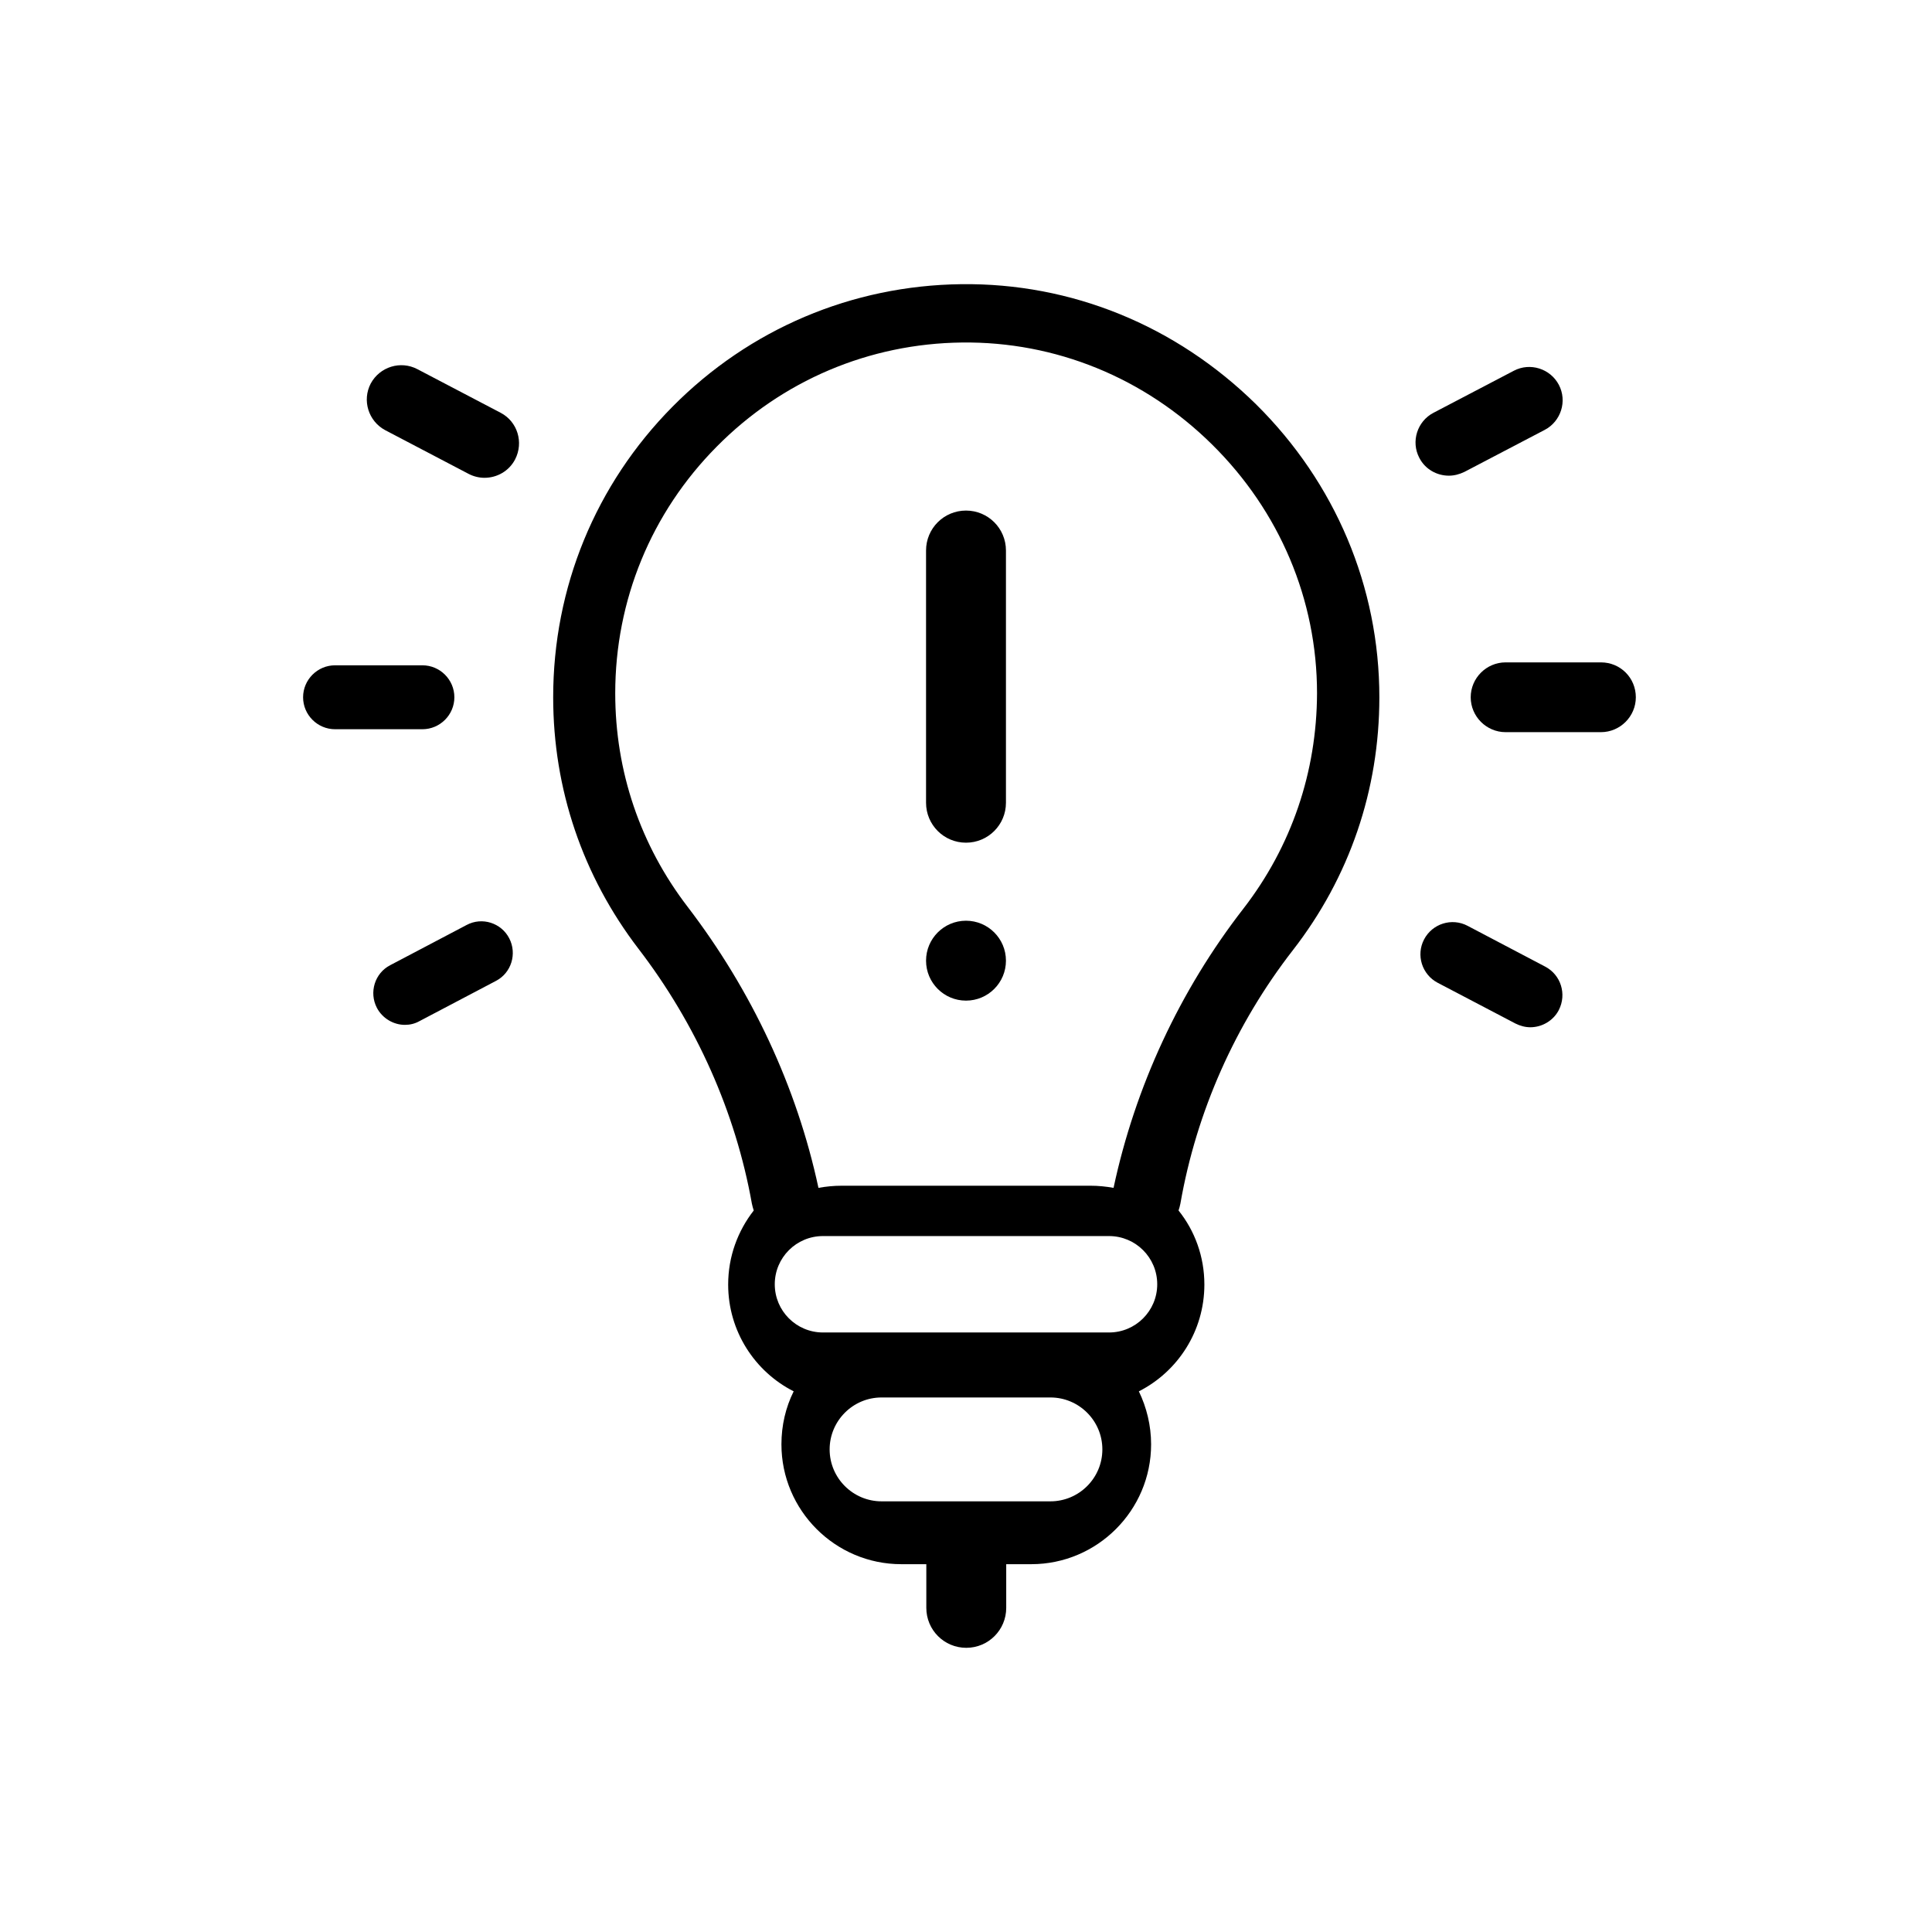 <?xml version="1.0" encoding="utf-8"?>
<!-- Generator: $$$/GeneralStr/196=Adobe Illustrator 27.6.0, SVG Export Plug-In . SVG Version: 6.00 Build 0)  -->
<svg version="1.1" baseProfile="basic" id="Capa_1" xmlns="http://www.w3.org/2000/svg" xmlns:xlink="http://www.w3.org/1999/xlink"
	 x="0px" y="0px" viewBox="0 0 725.4 725.4" xml:space="preserve">
<g>
	<path d="M360.9,106.7c-41,0.5-79.5,16.8-108.4,46c-28.9,29.2-44.8,67.9-44.8,109.1c0,34.5,11.1,67.1,32,94.4
		c21.8,28.4,36.5,61.5,42.6,95.7c0.2,0.9,0.4,1.7,0.7,2.6c-6,7.7-9.6,17.3-9.6,27.8c0,17.5,10,32.7,24.6,40.1
		c-3,6-4.6,12.8-4.6,19.9c0,24.8,20.2,45,45,45h9.4v16.4c0,8.3,6.7,15,15,15s15-6.7,15-15v-16.4h9.4c24.8,0,45-20.2,45-45
		c0-7.1-1.7-13.9-4.6-19.9c14.6-7.4,24.6-22.6,24.6-40.1c0-10.5-3.6-20.2-9.7-27.8c0.3-0.8,0.5-1.7,0.7-2.6
		c6-34.4,20.6-67.3,42.2-95.1c21.3-27.4,32.5-60.2,32.5-95c0-41.4-16.5-80.5-46.3-110C441.5,122.2,402.3,106.2,360.9,106.7
		L360.9,106.7z M434.5,482.2c0,10-8.1,18.1-18.1,18.1H309c-10,0-18.1-8.1-18.1-18.1s8.1-18.1,18.1-18.1h107.4
		C426.4,464.1,434.5,472.2,434.5,482.2z M394.4,563.7H331c-10.7,0-19.5-8.7-19.5-19.5c0-10.7,8.7-19.5,19.5-19.5h63.4
		c10.7,0,19.5,8.7,19.5,19.5C413.9,555,405.1,563.7,394.4,563.7z M466.9,341.1c-24,30.9-40.7,67-48.8,104.9
		c-2.8-0.5-5.7-0.8-8.6-0.8h-93.5c-3,0-5.9,0.3-8.7,0.8c-8.1-37.8-25-74-49.1-105.5c-17.8-23.2-27.2-50.9-27.2-80.2
		c0-34.9,13.5-67.8,38.1-92.6c24.5-24.8,57.2-38.7,92.1-39.1c35.1-0.4,68.5,13.2,93.9,38.3c25.4,25.1,39.4,58.3,39.4,93.4
		C494.4,289.9,484.9,317.8,466.9,341.1z"/>
	<path d="M362.7,191.7c-8.3,0-15,6.7-15,15v94.7c0,8.3,6.7,15,15,15s15-6.7,15-15v-94.7C377.7,198.4,371,191.7,362.7,191.7z"/>
	<path d="M601.1,248.7h-35.8c-7.2,0-13.1,5.9-13.1,13.1c0,7.2,5.9,13.1,13.1,13.1h35.8c7.2,0,13.1-5.9,13.1-13.1
		C614.2,254.5,608.4,248.7,601.1,248.7z"/>
	<path d="M544,178.6c2,0,3.9-0.5,5.8-1.4l30.2-15.8c6.1-3.2,8.5-10.8,5.3-16.9c-3.2-6.1-10.8-8.5-16.9-5.3l-30.2,15.8
		c-6.1,3.2-8.5,10.8-5.3,16.9C535.1,176.2,539.5,178.6,544,178.6L544,178.6z"/>
	<path d="M580.1,362.9L551,347.6c-5.9-3.1-13.2-0.8-16.3,5.1c-3.1,5.9-0.8,13.2,5.1,16.3l29.2,15.3c1.8,0.9,3.7,1.4,5.6,1.4
		c4.3,0,8.6-2.4,10.7-6.5C588.3,373.3,586.1,366,580.1,362.9L580.1,362.9z"/>
	<path d="M170.6,261.8c0-6.6-5.4-12-12-12h-32.8c-6.6,0-12,5.4-12,12c0,6.6,5.4,12,12,12h32.8C165.2,273.8,170.6,268.4,170.6,261.8z
		"/>
	<path d="M188,155l-31.3-16.4c-6.3-3.3-14.1-0.9-17.5,5.4c-3.3,6.3-0.9,14.1,5.4,17.5l31.3,16.4c1.9,1,4,1.5,6,1.5
		c4.7,0,9.2-2.5,11.5-6.9C196.7,166.1,194.3,158.3,188,155z"/>
	<path d="M175.2,347.3l-28.7,15.1c-5.8,3-8,10.2-5,16c2.1,4,6.3,6.4,10.5,6.4c1.9,0,3.7-0.4,5.5-1.4l28.7-15.1c5.8-3,8-10.2,5-16
		C188.2,346.5,181,344.2,175.2,347.3z"/>
	<circle cx="362.7" cy="360.7" r="15"/>
</g>
</svg>
